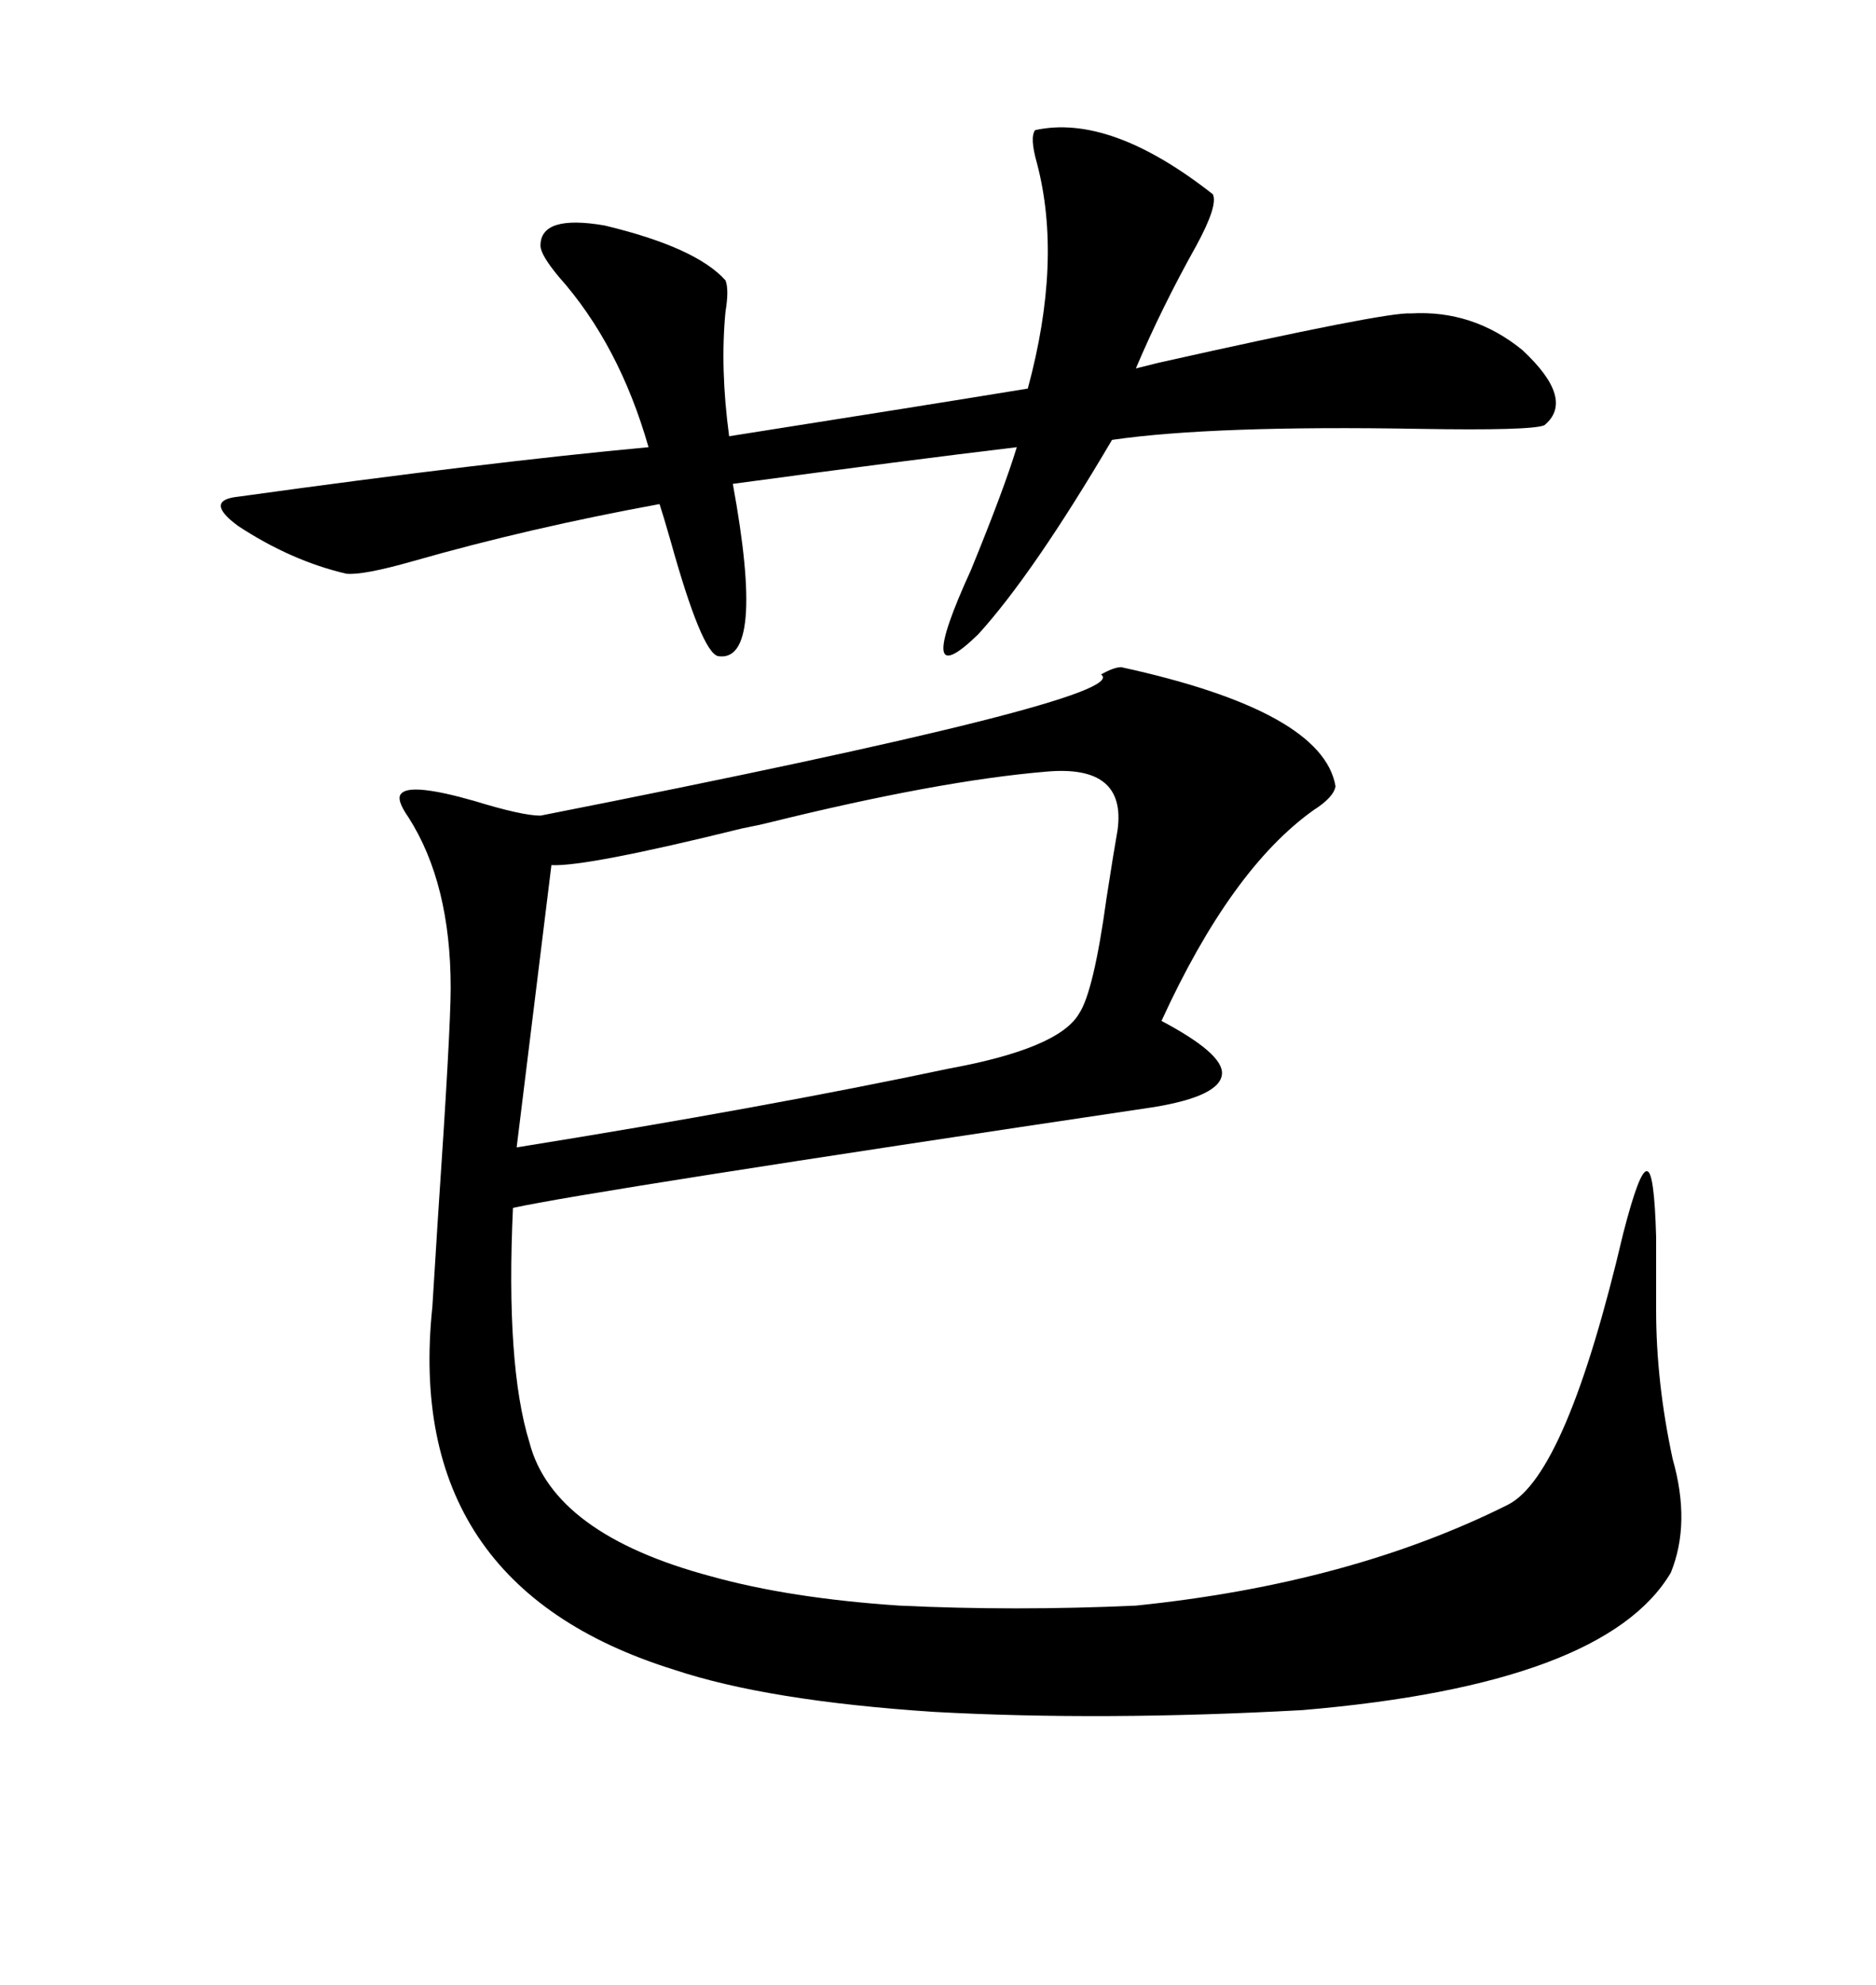 <svg xmlns="http://www.w3.org/2000/svg" xmlns:xlink="http://www.w3.org/1999/xlink" width="300" height="317.285"><path d="M179.30 106.64L179.30 106.64Q211.52 113.67 213.57 125.68L213.57 125.68Q213.28 127.44 210.06 129.49L210.06 129.49Q196.88 138.87 185.74 163.18L185.74 163.18Q195.70 168.46 195.41 171.68L195.41 171.68Q195.12 175.20 184.57 176.95L184.57 176.95Q94.04 190.43 82.03 193.07L82.03 193.07Q80.86 218.26 84.67 230.57L84.67 230.57Q88.48 245.21 113.67 251.95L113.67 251.95Q126.27 255.47 143.85 256.64L143.85 256.64Q162.30 257.52 181.64 256.64L181.64 256.64Q215.92 253.13 241.11 240.53L241.11 240.53Q250.49 235.84 259.57 197.17L259.57 197.17Q262.21 186.91 263.38 187.21L263.38 187.21Q264.55 187.21 264.84 197.75L264.84 197.75L264.84 209.47Q264.84 220.90 267.48 233.20L267.48 233.20Q270.41 243.46 267.19 251.37L267.19 251.37Q256.64 269.24 208.30 273.34L208.30 273.34Q176.37 275.10 149.41 273.63L149.41 273.63Q122.75 271.88 107.81 266.89L107.81 266.89Q64.45 253.42 69.14 208.89L69.14 208.89Q69.43 204.49 70.02 194.82L70.02 194.82Q72.07 164.65 72.07 157.91L72.07 157.91Q72.07 141.21 65.33 130.66L65.33 130.66Q63.28 127.73 64.16 126.86L64.16 126.86Q65.63 125.10 75.88 128.03L75.88 128.03Q83.50 130.37 86.43 130.37L86.43 130.37Q181.64 111.62 176.07 107.81L176.07 107.81Q178.13 106.64 179.30 106.64ZM193.95 31.05L193.95 31.05Q194.82 32.81 191.31 39.26L191.31 39.26Q185.74 49.22 181.64 58.89L181.64 58.89Q182.81 58.59 185.16 58.01L185.16 58.01Q221.78 49.80 225.59 50.10L225.59 50.10Q235.55 49.51 243.46 55.96L243.46 55.96Q251.95 63.87 246.97 67.97L246.97 67.97Q244.92 68.85 227.05 68.55L227.05 68.55Q193.95 67.97 177.83 70.31L177.83 70.31Q165.23 91.70 156.45 101.37L156.45 101.37Q145.90 111.62 155.27 91.11L155.27 91.11Q160.55 78.22 162.60 71.48L162.60 71.48Q145.31 73.54 117.19 77.34L117.19 77.34Q122.46 106.05 114.84 104.88L114.84 104.88Q112.21 104.30 107.23 86.43L107.23 86.43Q106.05 82.32 105.47 80.57L105.47 80.57Q84.67 84.38 66.21 89.65L66.21 89.65Q58.01 91.99 55.37 91.70L55.37 91.70Q46.58 89.65 38.09 84.08L38.09 84.08Q32.52 79.98 38.09 79.39L38.09 79.39Q78.22 73.83 103.71 71.48L103.71 71.48Q99.02 55.08 89.36 44.24L89.36 44.24Q86.43 40.72 86.43 39.26L86.43 39.26Q86.43 34.28 96.68 36.04L96.68 36.04Q111.33 39.55 116.02 44.82L116.02 44.82Q116.60 46.29 116.02 49.80L116.02 49.80Q115.14 58.89 116.60 69.73L116.60 69.73Q148.24 64.75 164.36 62.11L164.36 62.11Q169.92 41.60 165.82 26.07L165.82 26.07Q164.65 21.97 165.53 20.80L165.53 20.80Q177.54 18.16 193.95 31.05ZM172.56 162.01L172.56 162.01Q174.90 158.50 176.95 143.55L176.95 143.55Q178.13 135.94 178.71 132.71L178.71 132.71Q180.18 122.17 167.29 123.34L167.29 123.34Q150 124.80 122.75 131.54L122.75 131.54Q121.58 131.84 118.65 132.42L118.65 132.42Q93.75 138.57 88.18 138.28L88.18 138.28L82.62 183.40Q122.75 176.95 151.76 170.80L151.76 170.80Q169.34 167.58 172.56 162.01Z"/></svg>